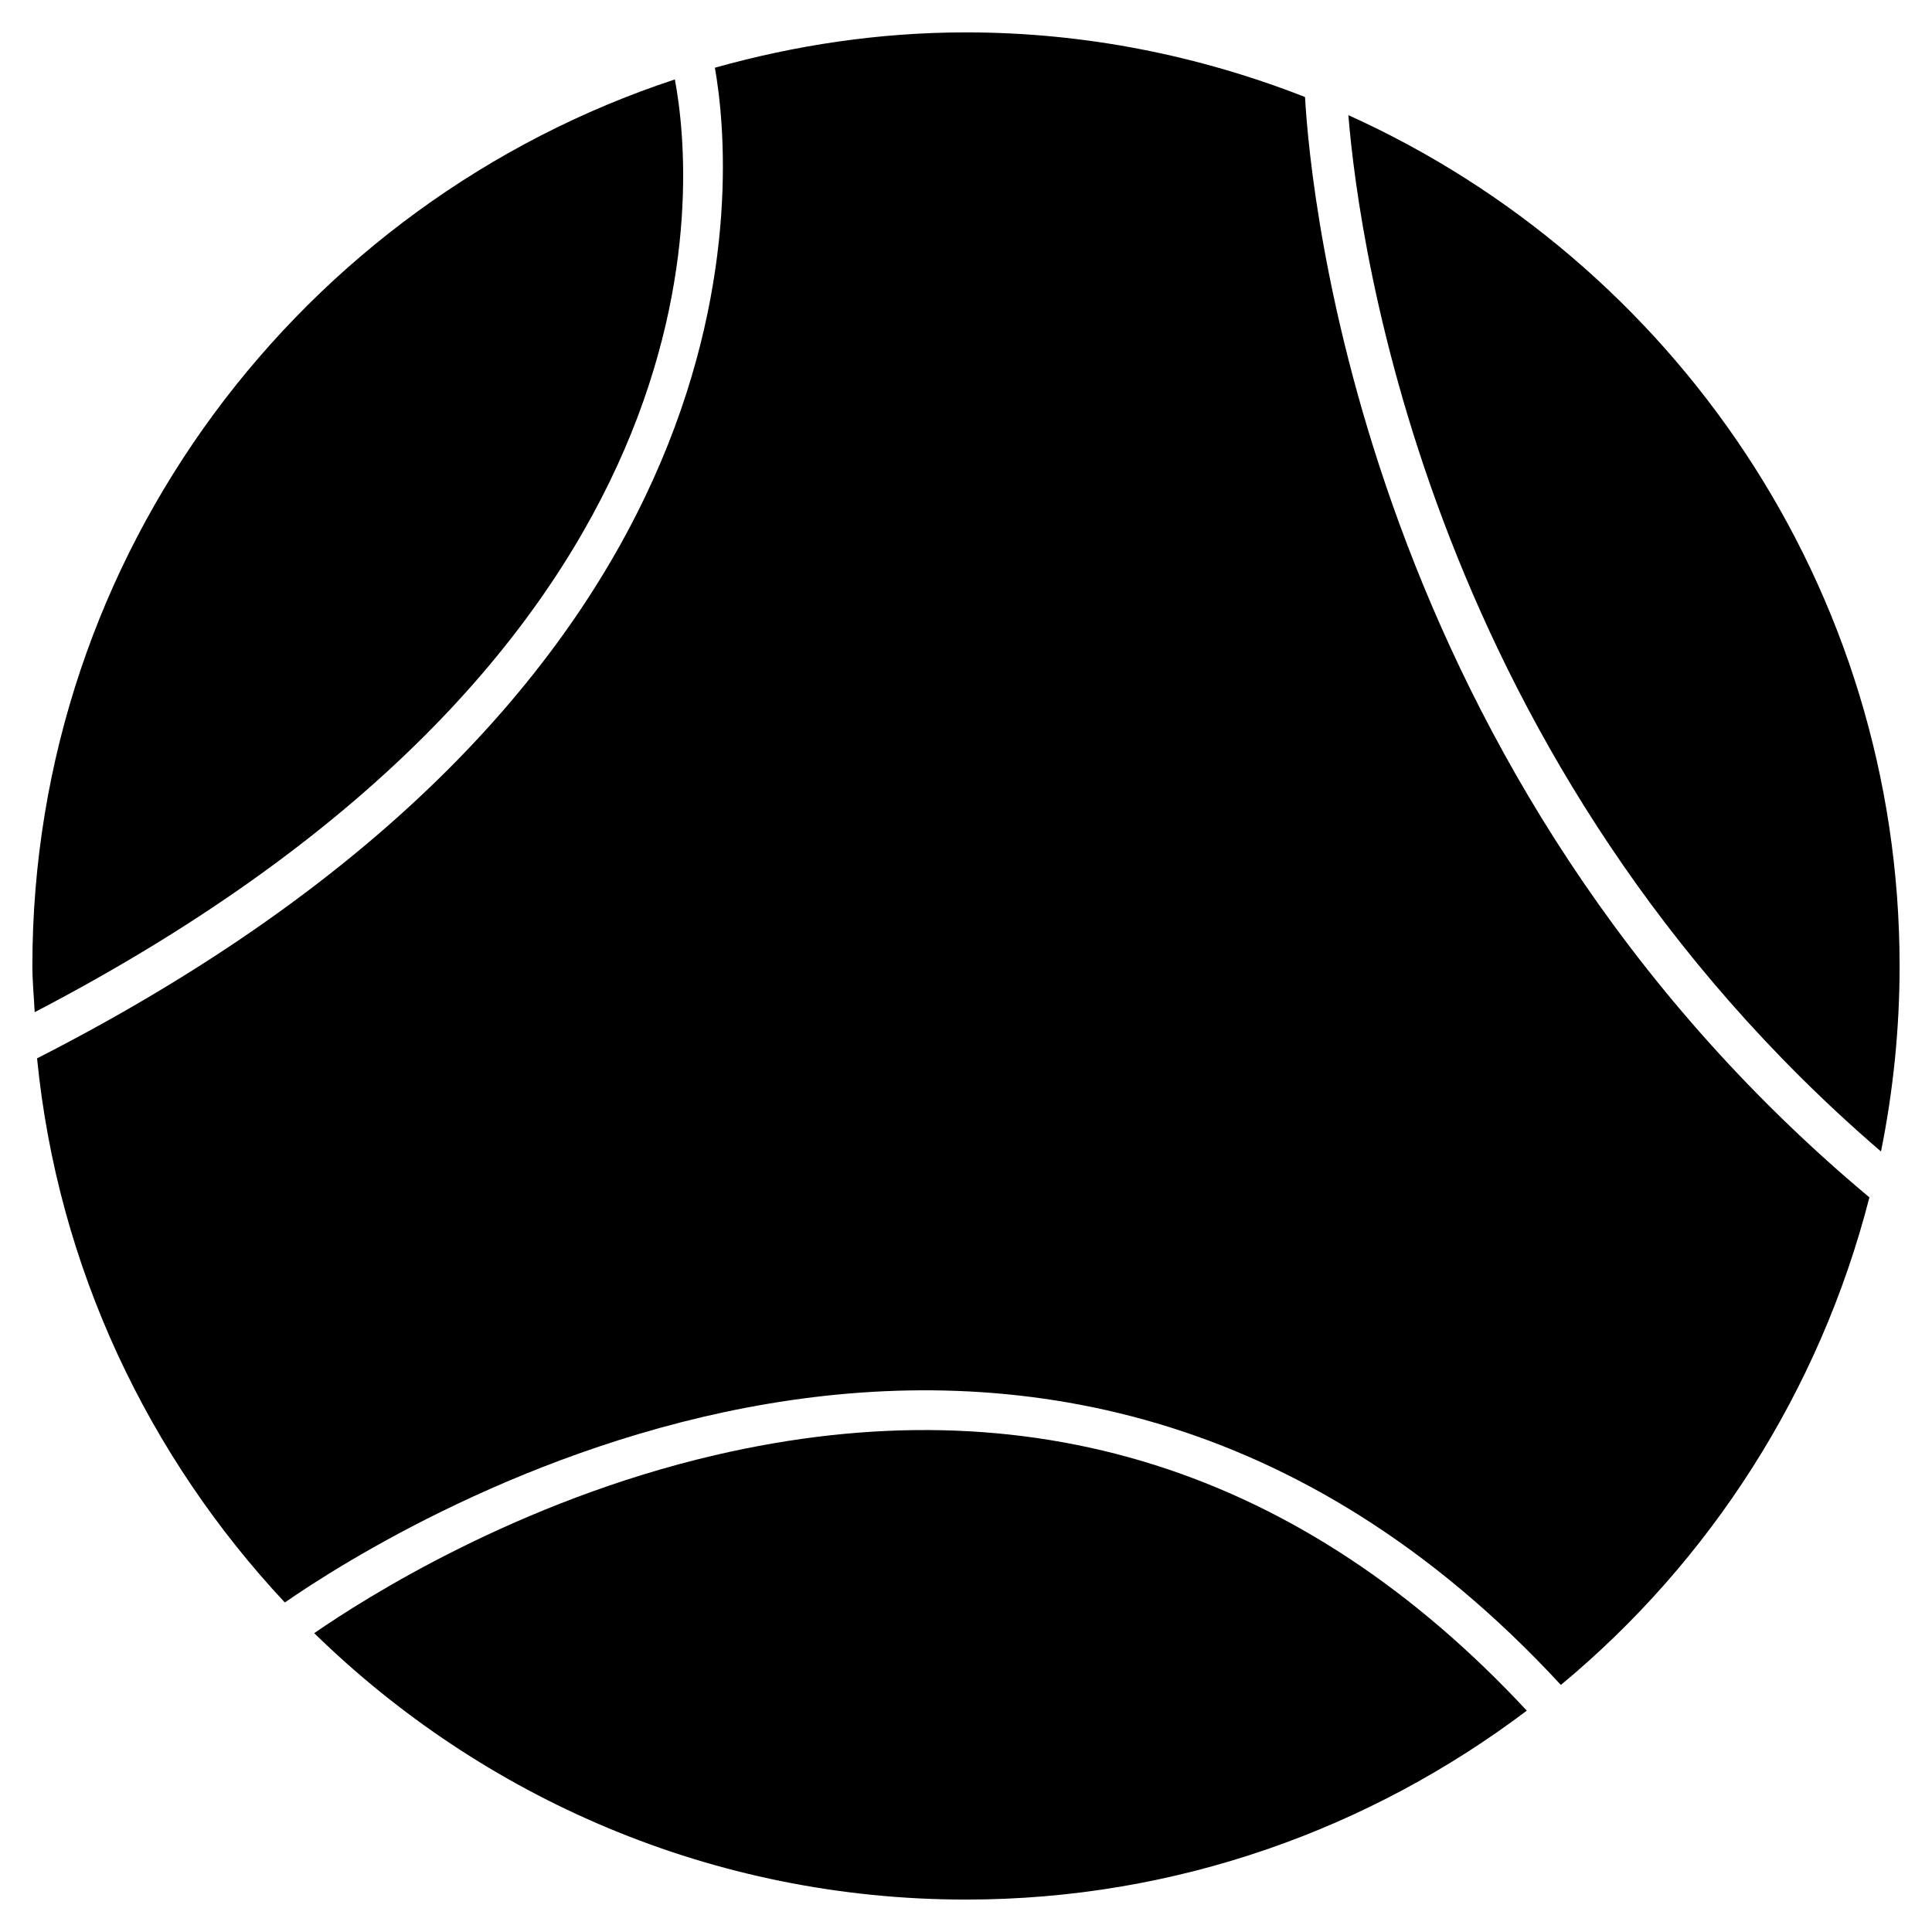 <?xml version="1.0" encoding="UTF-8"?>
<!-- Uploaded to: SVG Repo, www.svgrepo.com, Generator: SVG Repo Mixer Tools -->
<svg fill="#000000" width="800px" height="800px" version="1.1" viewBox="144 144 512 512" xmlns="http://www.w3.org/2000/svg">
 <g>
  <path d="m489.84 169.71c-27.875-10.914-58.125-17.129-89.844-17.129-23.09 0-45.344 3.422-66.543 9.363 5.082 28.758 16.562 162.41-179.63 262.53 5.481 55.523 29.535 105.57 65.664 144.2 28.926-20.047 200.05-127.7 338.16 21.852 39.633-32.852 68.602-77.879 81.766-129.21-133.79-111.85-148.12-265.89-149.57-291.6z"/>
  <path d="m333.45 529.64c-52.25 12.176-92.598 37.785-106.18 47.168 44.633 43.602 105.55 70.598 172.73 70.598 55.816 0 107.18-18.789 148.62-50.066-59.641-64.109-131.98-87.074-215.17-67.699z"/>
  <path d="m322.85 165.05c-98.723 32.516-170.27 125.47-170.27 234.95 0 4.137 0.418 8.145 0.609 12.238 185.51-96.648 174.93-219.09 169.66-247.18z"/>
  <path d="m501.33 174.52c2.918 35.793 22.082 172.28 141.15 274.64 3.211-15.891 4.934-32.328 4.934-49.164-0.004-100.3-60.102-186.68-146.09-225.48z"/>
 </g>
</svg>